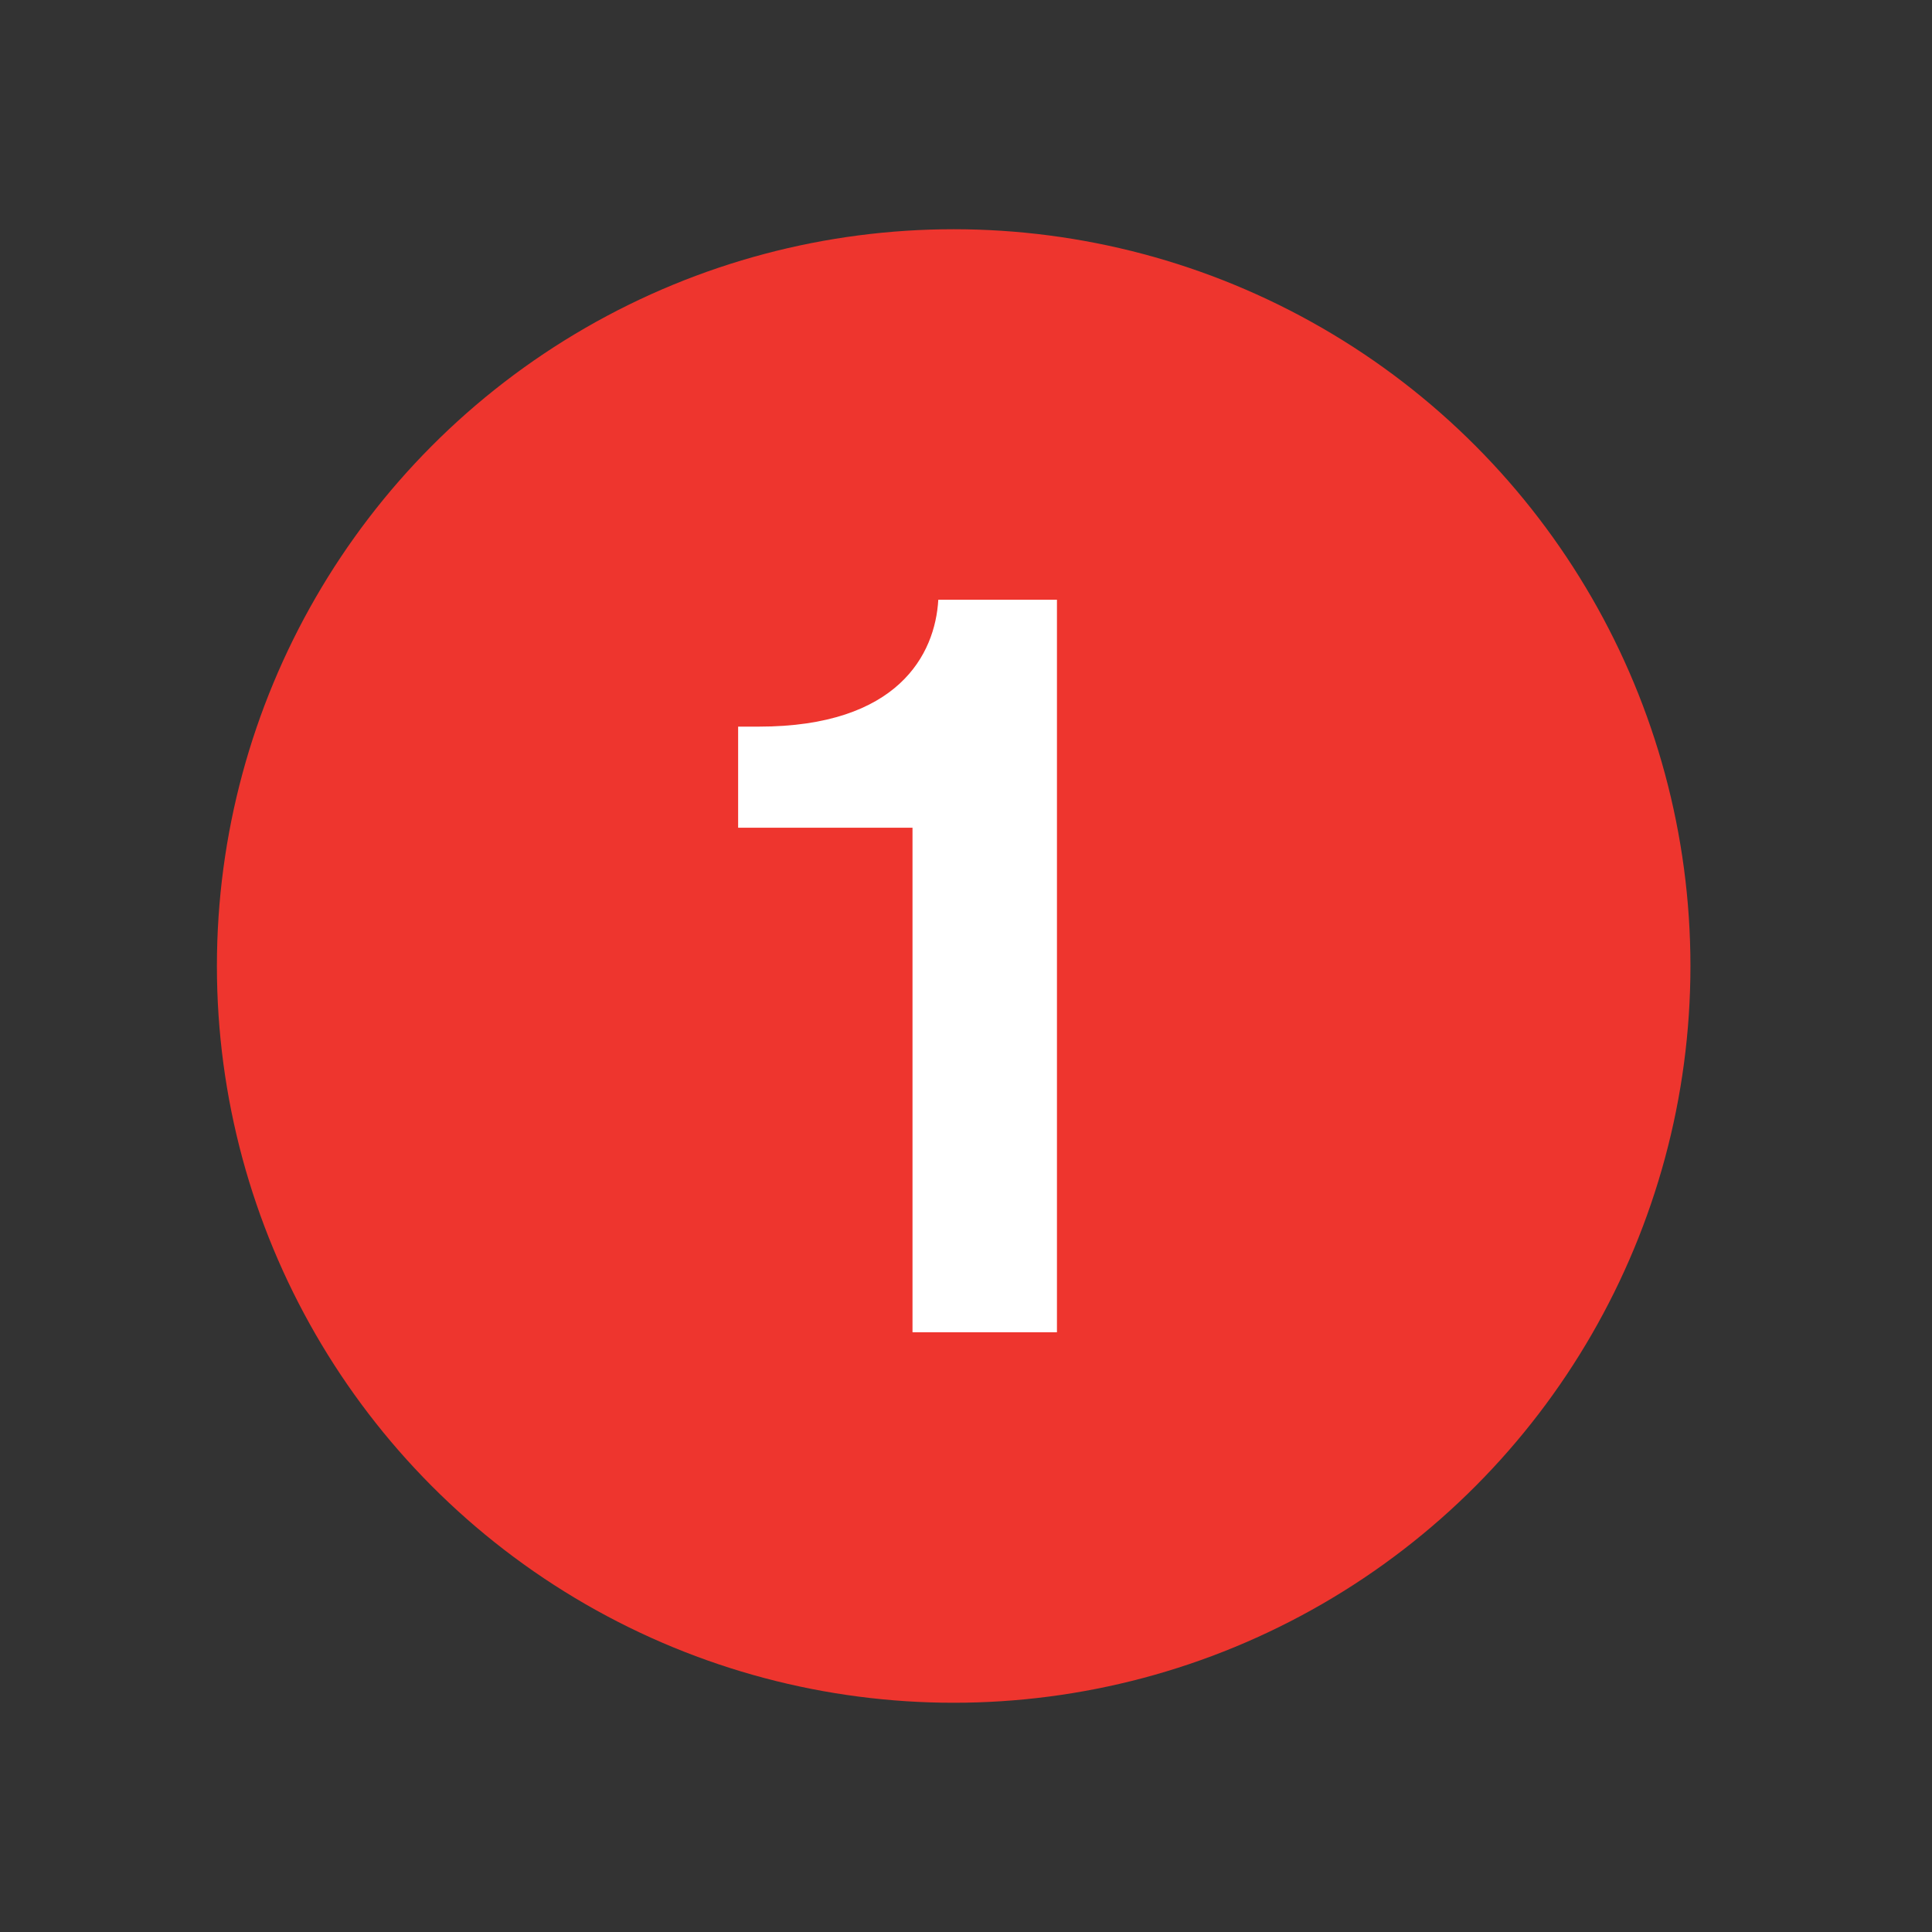 <?xml version="1.0" encoding="UTF-8"?><svg xmlns="http://www.w3.org/2000/svg" width="74.9" height="74.9">
<rect width="100%" height="100%" fill="#333333" stroke="none"/>
<circle cy="37.45" cx="36.972" r="28.563" fill="#EE352E"/>
<path d="m28.616 28.17h0.8c5.4 0 6.84-2.8 6.96-4.92h4.6v28.4h-5.6v-19.56h-6.76v-3.92z" fill="#fff"/>
</svg>
